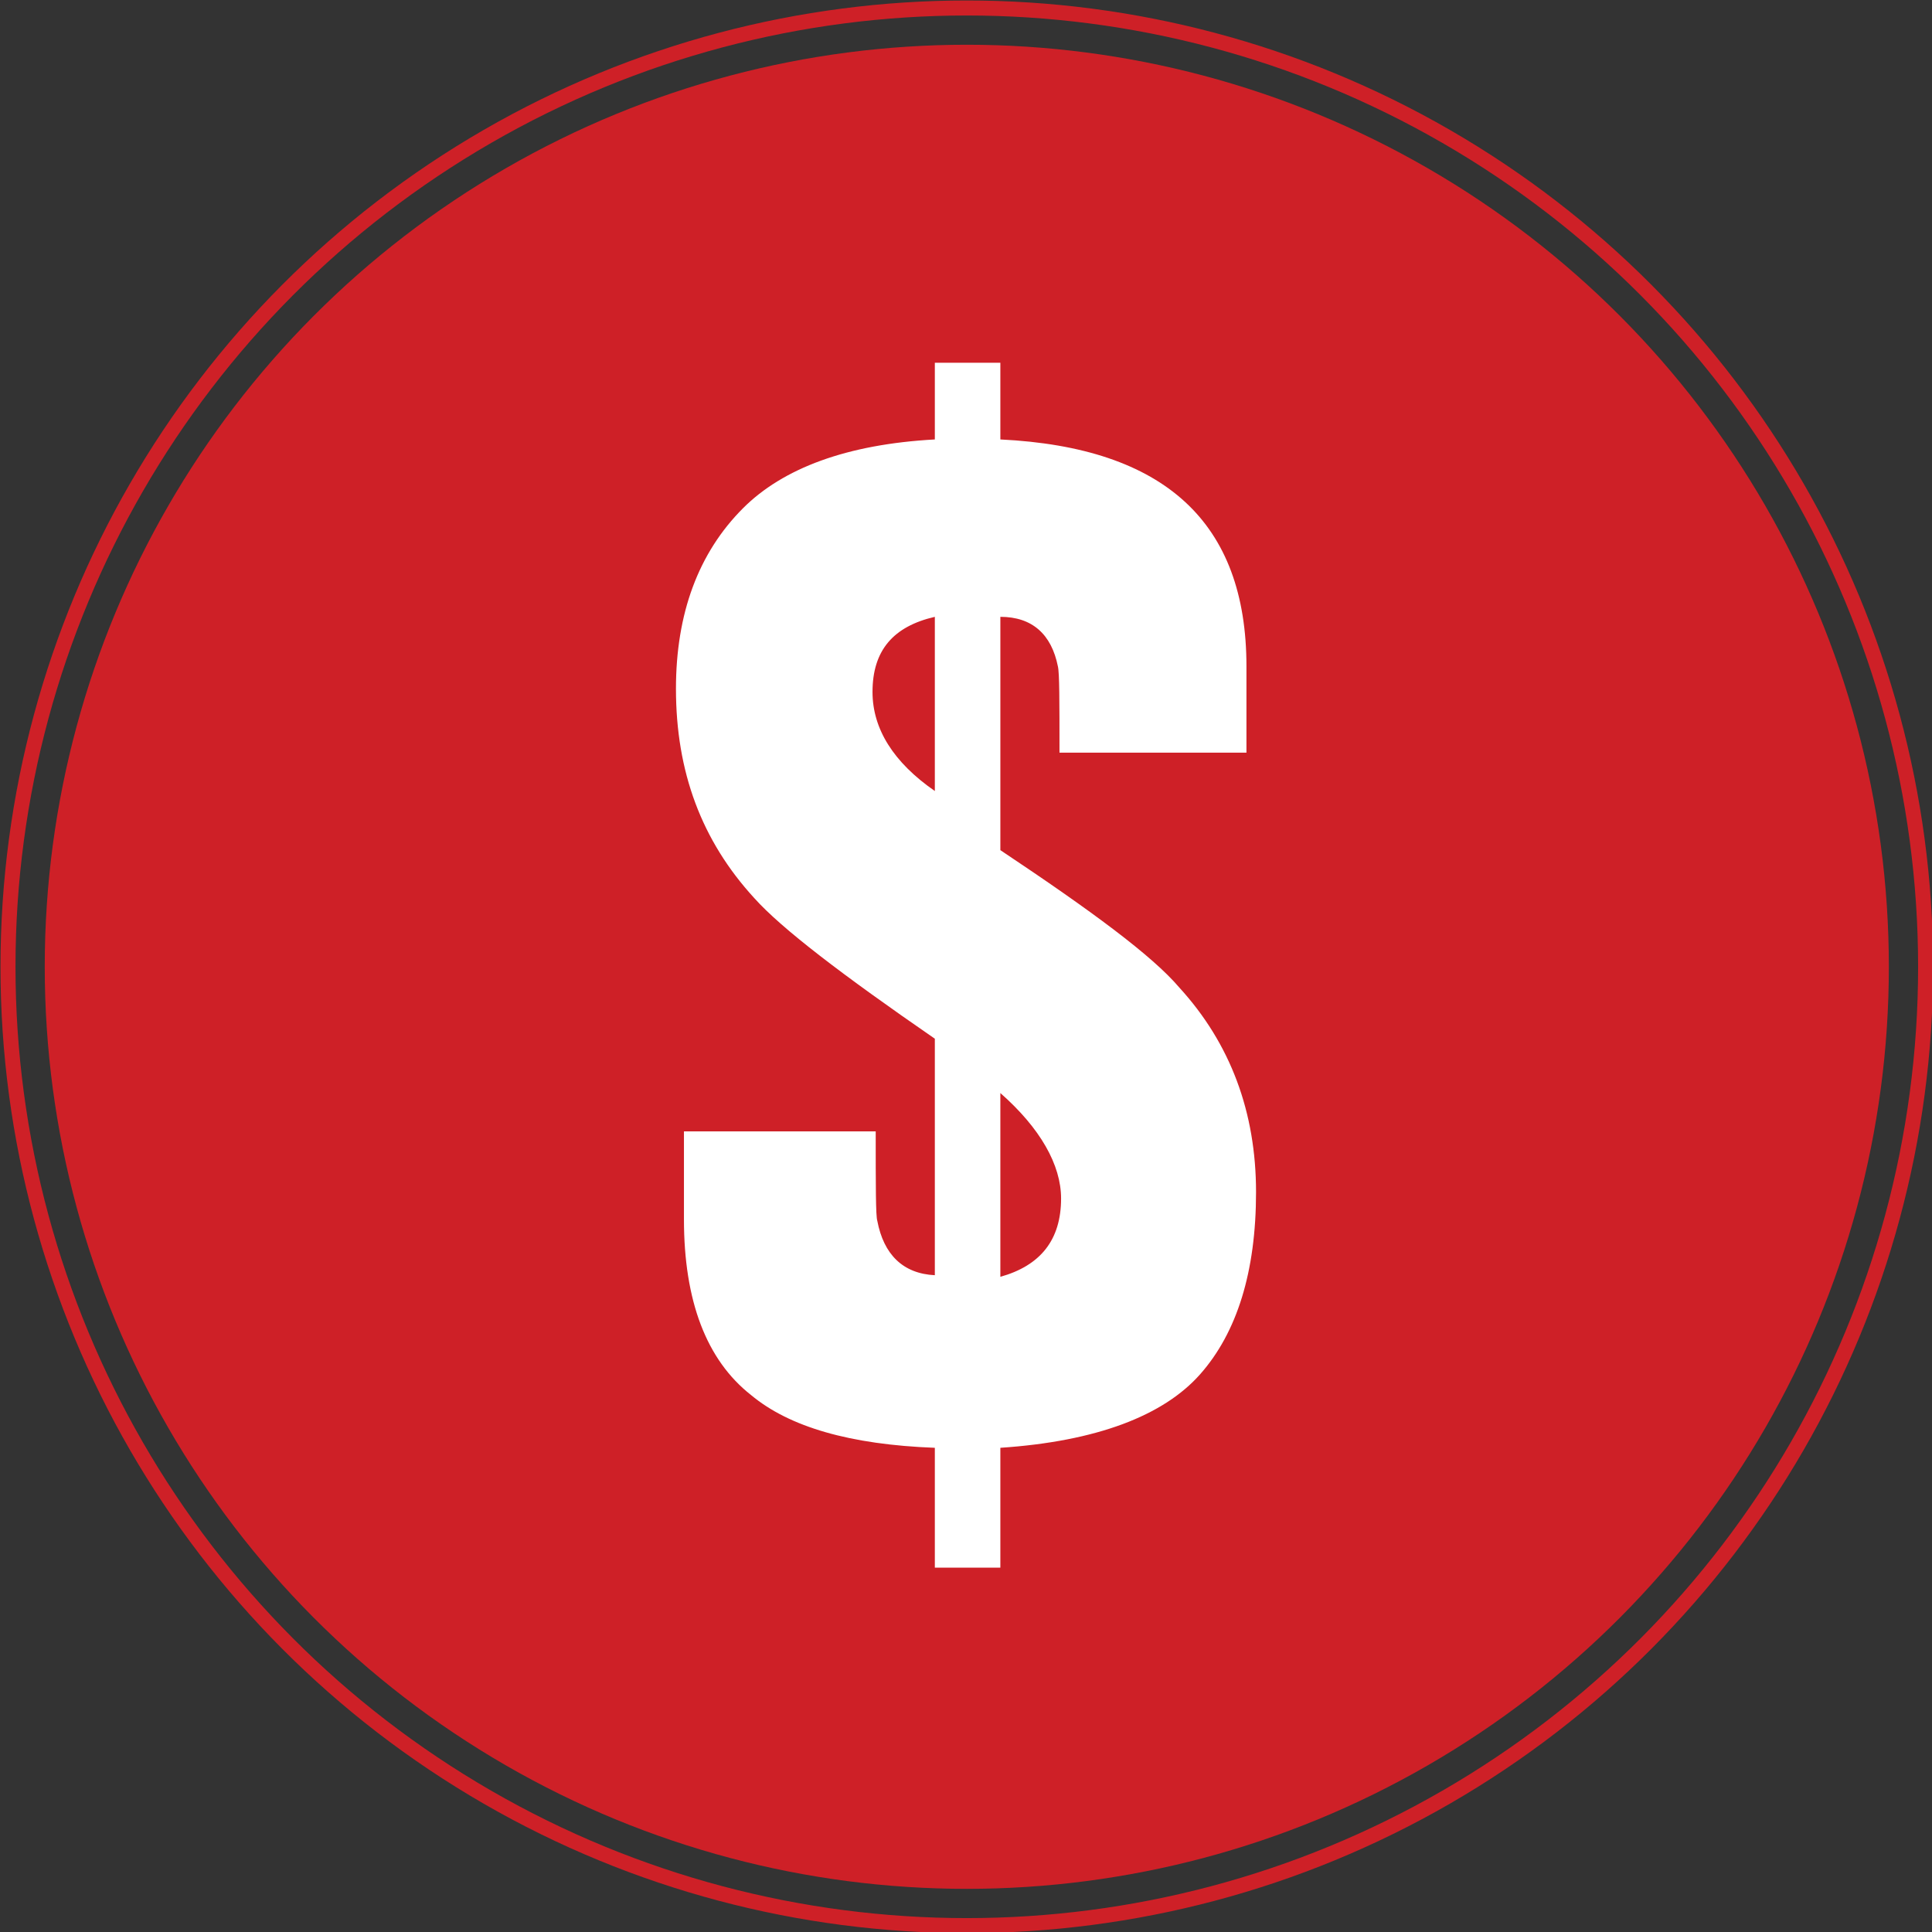 <?xml version="1.0" encoding="utf-8"?>
<!-- Generator: Adobe Illustrator 22.0.1, SVG Export Plug-In . SVG Version: 6.00 Build 0)  -->
<svg version="1.1" id="Layer_1" xmlns="http://www.w3.org/2000/svg" xmlns:xlink="http://www.w3.org/1999/xlink" x="0px" y="0px"
	 viewBox="0 0 120.9 120.9" style="enable-background:new 0 0 120.9 120.9;" xml:space="preserve">
<rect x="0" y="0" width="120.9" height="120.9" fill="#333333" stroke="none"/>
<style type="text/css">
	.st0{fill:#CE2027;}
	.st1{fill:none;stroke:#CE2027;stroke-width:0.939;stroke-miterlimit:10;}
	.st2{fill:#FFFFFF;}
</style>
<circle class="st0" cx="60.5" cy="60.5" r="57.7"/>
<circle class="st1" cx="60.5" cy="60.5" r="60"/>
<g>
	<defs>
		<circle id="SVGID_1_" cx="60.5" cy="60.5" r="46.6"/>
	</defs>
	<clipPath id="SVGID_2_">
		<use xlink:href="#SVGID_1_"  style="overflow:visible;"/>
	</clipPath>
</g>
<g>
	<path class="st2" d="M78.6,74.6c0,5-1.2,8.8-3.5,11.4c-2.3,2.6-6.5,4.2-12.5,4.6v7.5h-4.1v-7.5c-5.3-0.2-9.1-1.3-11.5-3.3
		c-2.8-2.2-4.2-5.9-4.2-11v-5.5h12c0,3.4,0,5.3,0.1,5.6c0.4,2.1,1.6,3.3,3.6,3.4V65c-5.8-4-9.6-6.9-11.3-8.8
		c-3.3-3.6-4.9-7.9-4.9-13.1c0-4.7,1.4-8.5,4.2-11.3c2.5-2.5,6.5-4,12-4.3v-4.8h4.1v4.8C72.9,28,78,32.7,78,41.7v5.4H66.3
		c0-3.2,0-5-0.1-5.4c-0.4-2-1.6-3.1-3.6-3.1v14.6c5.7,3.8,9.5,6.6,11.2,8.6C77,65.3,78.6,69.6,78.6,74.6z M58.5,49.5V38.6
		c-2.6,0.6-3.9,2.1-3.9,4.7C54.6,45.6,55.9,47.7,58.5,49.5z M66.4,75c0-2.1-1.3-4.4-3.8-6.6v11.5C65.1,79.2,66.4,77.6,66.4,75z"/>
</g>
</svg>

